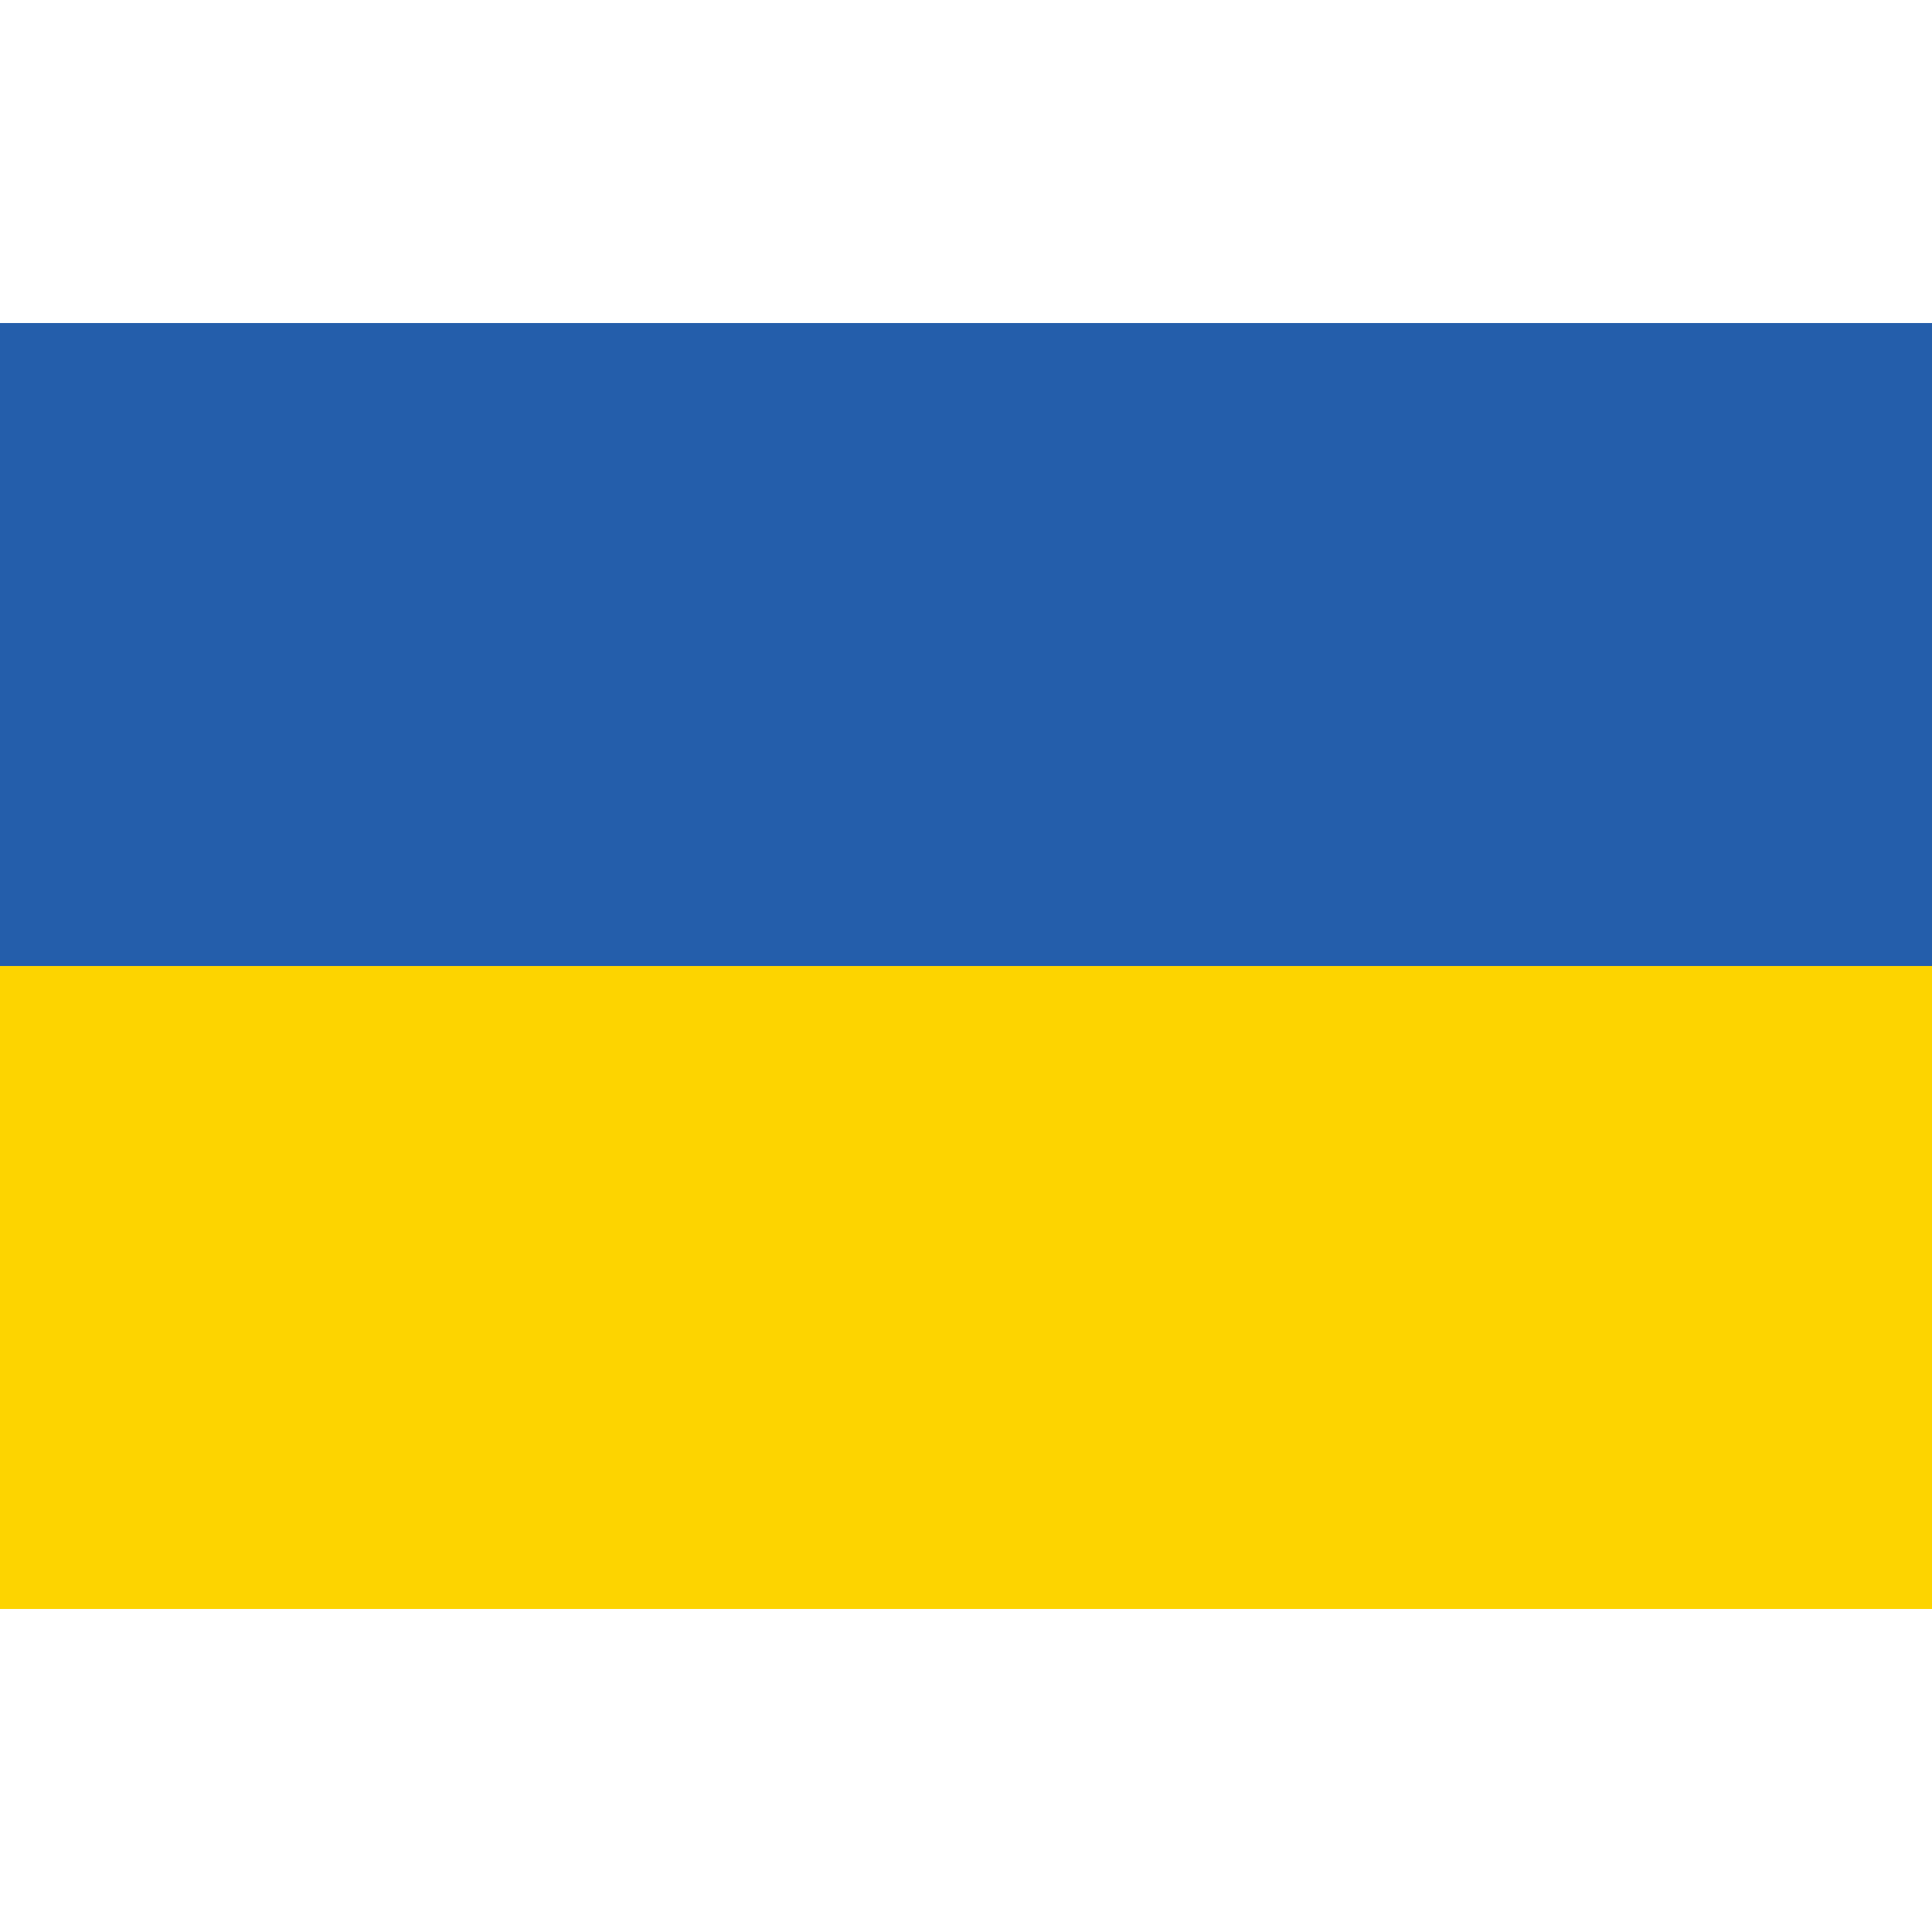 <svg id="Layer_1" data-name="Layer 1" xmlns="http://www.w3.org/2000/svg" width="150" height="150" viewBox="0 0 1500 1000">
    <defs>
        <style>
            .cls-1 { fill: #245eab; }
            .cls-2 { fill: #fdd400; }
        </style>
    </defs>
    <rect class="cls-1" y="0.8" width="1500" height="998.4"/>
    <rect class="cls-2" y="500" width="1500" height="499.2"/>
</svg>